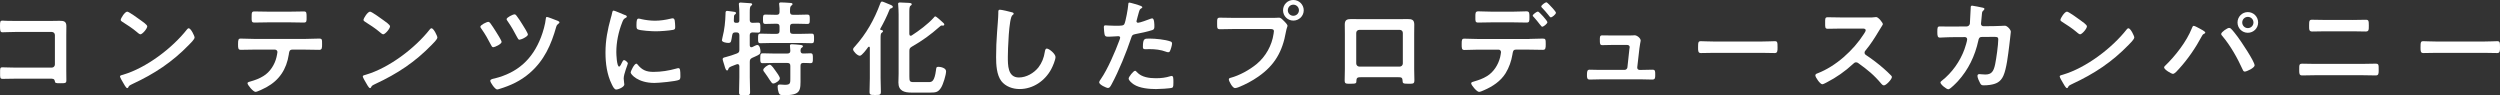 <?xml version="1.0" encoding="UTF-8"?><svg id="_レイヤー_2" xmlns="http://www.w3.org/2000/svg" viewBox="0 0 1081.49 41.22"><rect x="0" y="0" width="1081.49" height="41.22" fill="#333333" stroke="none"/><defs><style>.cls-1{fill:#fff;stroke-width:0px;}</style></defs><g id="rayout"><path class="cls-1" d="m22.28,9.05c1.17,0,2.29-.05,3.46-.05,1.8,0,2.97.18,2.97,2.3,0,1.35-.04,2.7-.04,4.05v15.16c0,1.35.04,2.75.04,4.1s-.27,1.4-2.7,1.4c-2.07,0-2.12-.09-2.3-.94-.23-1.04-.81-1.04-2.16-1.04H6.93c-1.98,0-4.64.09-5.81.09S.04,33.48.04,31.5c0-1.8-.09-2.38.99-2.38s3.69.13,5.85.13h15.52c.77,0,1.35-.63,1.35-1.35v-12.73c0-.77-.59-1.35-1.35-1.35H6.89c-1.94,0-4.68.14-5.81.14-.99,0-1.08-.63-1.08-2.88,0-1.8.18-2.16.99-2.16.67,0,1.3.09,1.94.09,1.3.05,2.61.05,3.91.05h15.43Z"/><path class="cls-1" d="m84.17,16.25c0,.76-1.8,2.52-2.39,3.1-7.29,7.52-14.94,12.55-24.43,16.96-1.49.72-1.53.77-1.89,1.53-.09.18-.22.27-.45.27-.5,0-1.44-1.8-1.75-2.34-.27-.45-1.35-2.25-1.35-2.7,0-.5.81-.58,1.4-.77,9.94-2.93,21.19-11.43,27.59-19.58.18-.23.45-.49.76-.49.9,0,2.52,3.33,2.52,4Zm-23.22-7.43c.58.41,2.75,1.89,2.75,2.56,0,1.04-2.12,3.47-2.97,3.47-.36,0-1.21-.68-1.8-1.22-1.26-1.12-4.37-3.19-5.99-4.18-.36-.23-.72-.45-.72-.85,0-.68,1.8-3.56,2.83-3.56.72,0,5.04,3.15,5.89,3.78Z"/><path class="cls-1" d="m132.27,16.83c1.89,0,3.78-.14,5.71-.14,1.4,0,1.35.36,1.35,2.48,0,1.53,0,2.39-1.22,2.39-1.98,0-3.92-.09-5.85-.09h-5.89c-1.26,0-1.31,1.17-1.44,2.12-.99,6.34-4.05,11.07-9.72,14.17-.86.45-3.83,1.98-4.68,1.98-.99,0-3.46-2.97-3.46-3.73,0-.5.86-.67,1.26-.77,1.94-.54,3.92-1.26,5.62-2.34,2.88-1.75,4.91-4.95,5.67-8.19.09-.41.4-1.85.4-2.21,0-.58-.5-1.04-1.08-1.04h-9.13c-1.84,0-3.74.09-5.62.09-1.17,0-1.21-.68-1.21-2.3,0-2.07.13-2.56,1.12-2.56,1.93,0,3.83.14,5.71.14h22.46Zm-6.66-11.79c1.94,0,3.87-.09,5.85-.09,1.21,0,1.17.59,1.17,2.79,0,1.39.04,2.02-1.22,2.02-1.89,0-3.82-.09-5.76-.09h-9.81c-1.94,0-3.87.09-5.76.09-1.35,0-1.22-.72-1.22-2.43,0-1.89.04-2.38,1.22-2.38,1.93,0,3.87.09,5.85.09h9.67Z"/><path class="cls-1" d="m189.2,16.25c0,.76-1.8,2.52-2.39,3.1-7.29,7.52-14.94,12.55-24.43,16.96-1.49.72-1.53.77-1.89,1.53-.09.18-.22.27-.45.27-.5,0-1.44-1.8-1.75-2.34-.27-.45-1.35-2.25-1.35-2.7,0-.5.81-.58,1.4-.77,9.94-2.93,21.19-11.43,27.59-19.58.18-.23.45-.49.76-.49.9,0,2.52,3.33,2.52,4Zm-23.22-7.43c.59.41,2.75,1.89,2.75,2.56,0,1.04-2.12,3.47-2.97,3.47-.36,0-1.21-.68-1.8-1.22-1.26-1.12-4.37-3.19-5.99-4.18-.36-.23-.72-.45-.72-.85,0-.68,1.8-3.56,2.84-3.56.72,0,5.04,3.15,5.89,3.78Z"/><path class="cls-1" d="m212.04,9.94c.63.77,1.89,2.79,2.47,3.69.45.72,2.48,3.87,2.48,4.5,0,.95-2.97,2.3-3.6,2.3-.54,0-.76-.54-.99-.99-1.35-2.61-2.43-4.54-4.1-6.93-.18-.22-.5-.67-.5-.94,0-.77,2.75-2.11,3.42-2.11.36,0,.63.27.81.49Zm28.26-1.3c.54.18,1.71.54,1.71,1.03,0,.32-.31.5-.5.63-.5.36-.67.59-.85,1.17-2.21,7.92-5.27,14.76-11.61,20.21-3.87,3.33-8.14,5.31-13,6.79-.27.09-.67.23-.99.23-.9,0-2.97-3.02-2.97-3.74,0-.76,1.35-.9,1.89-1.03,9.95-2.48,16.38-8.28,20.07-17.87.86-2.25,1.84-5.58,2.07-8.01.05-.31.09-.72.45-.72.45,0,3.15,1.08,3.73,1.31Zm-16.79-1.76c.86,1.12,1.62,2.3,2.34,3.47.45.72,2.52,3.92,2.52,4.59,0,.9-3.01,2.25-3.65,2.25-.49,0-.67-.5-1.03-1.12-1.26-2.43-2.48-4.59-4.05-6.84-.18-.23-.49-.68-.49-.95,0-.72,2.74-2.07,3.42-2.07.45,0,.72.36.94.67Z"/><path class="cls-1" d="m270.26,6.44c.36.13.9.31.9.77,0,.27-.18.32-.63.59-.76.4-.94.81-1.39,1.94-1.58,4-2.52,8.5-2.52,12.78,0,.85.18,6.3,1.22,6.3.4,0,1.03-1.3,1.21-1.75.27-.59.54-1.08.94-1.08.45,0,1.62.95,1.62,1.44,0,.41-1.8,4.5-1.8,6.53,0,.45.13,1.48.18,1.89.05.23.09.5.09.68,0,1.12-2.57,2.2-3.51,2.2-.76,0-1.3-.99-1.89-2.2-2.12-4.27-2.75-9.09-2.75-13.81,0-5.27.9-9.86,2.29-14.9.23-.77.45-1.49.58-2.25.09-.41.18-.99.67-.99.36,0,4.14,1.62,4.77,1.89Zm5.58,21.51c1.93,2.39,3.83,3.15,6.84,3.15,3.38,0,6.66-.54,9.9-1.44.22-.09.67-.18.94-.18.72,0,.81,1.08.81,3.38,0,.54.05,1.35-.54,1.67-1.26.67-8.87,1.35-10.66,1.35-7.29,0-10.3-3.78-10.3-4.5,0-.63,1.57-3.83,2.43-3.83.27,0,.45.23.58.4Zm1.62-19.67c1.84.41,4,.68,5.89.68,2.25,0,4.63-.36,6.84-.9.23-.05.54-.14.81-.14.63,0,.81.54.9,1.08.09.81.18,1.62.18,2.43,0,.94,0,1.3-.86,1.48-1.8.36-5.67.63-7.56.63-1.4,0-6.93-.27-7.88-.9-.5-.31-.45-1.26-.45-1.75,0-2.16.22-2.84.95-2.84.31,0,.81.13,1.17.22Z"/><path class="cls-1" d="m324.34,19.58c.04.22.04.86.72.86.14,0,.27-.05.41-.09.45-.22,1.71-.9,2.12-.9,1.08,0,1.39,1.98,1.39,2.79,0,1.17-.5,1.4-2.38,2.25-.36.14-.76.32-1.21.54-.81.4-1.04.81-1.04,1.71v6.75c0,2.12.13,4.23.13,6.35,0,1.35-.5,1.4-2.43,1.4s-2.34-.05-2.34-1.35c0-2.16.13-4.27.13-6.39v-4.86c-.04-.45-.22-.9-.76-.9-.36,0-1.31.45-1.71.58-1.75.67-2.03.81-2.29,1.53-.09.31-.23.63-.54.63-.54,0-.81-.9-1.21-2.34-.14-.5-.72-2.16-.72-2.56,0-.59.63-.72,1.21-.85,1.67-.45,3.33-.95,4.91-1.58.9-.36,1.12-.72,1.12-1.66v-6.21c0-.9-.41-1.26-1.26-1.26h-.45c-.9,0-1.21.27-1.39,1.17-.5,2.7-.32,3.38-1.71,3.38-.68,0-2.75-.27-2.75-1.17,0-.18.22-1.08.27-1.31.86-3.33,1.21-6.75,1.3-10.17,0-.59-.05-1.21.72-1.21.31,0,1.39.18,1.75.22,1.17.14,2.07.18,2.07.72,0,.23-.18.45-.36.54-.5.36-.5.45-.54,1.48,0,.32,0,.68-.05,1.17-.04.72.27,1.04.95,1.04h.36c.77,0,1.08-.31,1.08-1.04v-2.74c0-1.35-.04-2.79-.18-3.96,0-.18-.04-.32-.04-.45,0-.5.45-.59.81-.59.5,0,4.05.27,4.41.31.27.04.54.13.54.5,0,.27-.22.4-.54.63-.45.36-.5,1.35-.5,2.88v3.2c0,.85.32,1.21,1.17,1.26.72-.04,1.75-.09,2.38-.09,1.08,0,1.04.54,1.04,2.21,0,1.53.05,2.11-.99,2.11-.54,0-1.76-.04-2.39-.09-.85.04-1.21.4-1.21,1.26v4.32Zm18.67-13.18h2.12c1.35,0,2.75-.09,4.05-.09,1.17,0,1.12.59,1.12,2.03s.05,2.02-1.08,2.02c-1.39,0-2.75-.09-4.09-.09h-2.12c-.9,0-1.26.36-1.26,1.26v1.85c0,.9.36,1.26,1.26,1.26h3.6c1.48,0,2.97-.09,4.5-.09,1.08,0,1.04.63,1.04,2.07s.04,2.07-1.04,2.07c-1.53,0-3.02-.09-4.5-.09h-13.14c-1.48,0-2.97.09-4.5.09-1.08,0-1.03-.63-1.03-2.07,0-1.53-.05-2.07,1.08-2.07,1.49,0,2.97.09,4.46.09h2.48c.9,0,1.26-.36,1.26-1.26v-1.85c0-.9-.36-1.26-1.26-1.26h-.72c-1.35,0-2.7.09-4.09.09-1.12,0-1.08-.63-1.08-2.02s-.04-2.03,1.08-2.03c1.4,0,2.75.09,4.09.09h.72c.9,0,1.26-.36,1.26-1.22.04-1.03,0-2.07-.13-3.1-.05-.13-.05-.27-.05-.4,0-.54.36-.63.81-.63.9,0,3.11.13,4.09.22.32,0,.9.05.9.5,0,.31-.22.45-.58.72-.54.45-.5,1.3-.5,2.79.09.85.45,1.12,1.26,1.12Zm4.41,16.74c1.04.04,2.07-.09,3.15-.09s1.08.58,1.08,2.16,0,2.11-1.08,2.11-2.07-.13-3.06-.09c-.9,0-1.21.4-1.21,1.26v4.95c0,5.67.41,7.74-7.2,7.74-1.44,0-1.89-.13-2.25-1.12-.27-.72-.45-1.75-.45-2.56,0-.59.22-.94.9-.94.23,0,.54,0,.77.04.49.04,1.03.09,1.48.09,2.48,0,2.34-.81,2.34-3.1v-5.09c0-.9-.36-1.26-1.26-1.26h-6.34c-1.44,0-2.88.09-4.32.09-1.12,0-1.08-.63-1.08-2.11s-.04-2.16,1.08-2.16c1.44,0,2.88.09,4.32.09h6.34c.81,0,1.26-.31,1.26-1.17,0-.4-.09-1.4-.13-1.8,0-.14-.04-.31-.04-.45,0-.5.41-.59.81-.59.86,0,2.7.18,3.6.27.36.04,1.21.09,1.21.63,0,.27-.22.36-.54.63-.5.32-.45.77-.5,1.31.04.77.36,1.17,1.12,1.17Zm-12.92,13c-.5,0-.81-.49-1.58-1.62-.49-.77-1.17-1.85-2.25-3.29-.22-.27-.49-.58-.49-.99,0-.81,1.98-2.25,2.83-2.25.72,0,2.07,2.07,2.52,2.7.45.58,1.84,2.52,1.84,3.19,0,.99-1.98,2.25-2.88,2.25Z"/><path class="cls-1" d="m376.29,20.7c0-.23-.09-.5-.36-.5-.18,0-.27.09-.41.23-.54.76-2.66,3.69-3.55,3.69-1.08,0-2.93-1.98-2.93-2.75,0-.45.45-.94.77-1.26,4.95-5.49,8.41-11.66,10.98-18.59.14-.36.32-.85.77-.85.4,0,1.93.72,2.43.9,1.08.45,2.25.76,2.25,1.4,0,.31-.41.54-.67.63-.5.13-.63.23-.86.81-1.04,2.65-2.52,5.58-3.91,8.05-.05.09-.05.14-.05.18,0,.18.14.31.32.31.36.04.9.09.9.59,0,.27-.18.36-.54.63-.45.32-.49,1.08-.49,2.48v17.1c0,1.98.13,3.96.13,5.94,0,1.4-.54,1.4-2.43,1.4s-2.48.04-2.48-1.35c0-1.98.13-4,.13-5.98v-13.05Zm28.35-13.59c.45,0,2.61,2.02,3.1,2.48.27.23.77.63.77,1.04,0,.13-.14.45-.54.45-.18,0-.41-.05-.63-.05-.27,0-.54.23-.72.41-4.14,3.64-7.42,6.03-12.19,8.77-.81.5-1.04.85-1.04,1.8v10.98c0,2.16.13,2.52,1.84,2.52h6.66c1.3,0,2.38-.4,3.01-5.13.13-1.08.13-1.48,1.04-1.48.99,0,3.33.49,3.33,1.93,0,1.57-1.26,5.62-2.12,7.02-1.26,2.07-2.38,2.2-4.68,2.2h-8.24c-3.01,0-5.58-.72-5.58-4.32,0-1.26.09-2.52.09-3.78V6.25c0-1.44-.09-2.97-.18-4.14,0-.14-.04-.32-.04-.45,0-.5.41-.59.81-.59.9,0,2.97.13,3.96.18.36.05,1.12.05,1.12.59,0,.31-.14.36-.54.67-.45.31-.5,1.35-.5,2.92v9.31c.05.36.13.72.59.72.18,0,.27-.04.45-.13,3.15-2.03,6.97-4.86,9.49-7.65.18-.22.41-.59.72-.59Z"/><path class="cls-1" d="m437.61,5.27c.31.04.9.23.9.63,0,.31-.27.45-.54.67-1.57,1.17-1.98,15.44-1.98,18,0,3.51-.09,8.95,4.77,8.95,3.24,0,6.48-1.89,8.46-4.36,1.49-1.94,2.39-4.23,2.75-6.66.14-.72.23-1.48.9-1.48.99,0,3.74,2.29,3.74,3.64,0,1.26-1.22,4.09-1.85,5.26-2.7,5.04-7.83,8.6-13.68,8.6-2.97,0-6.08-1.08-7.92-3.46-2.03-2.7-2.25-7.06-2.25-10.35,0-3.56.13-7.11.41-10.66.13-2.07.54-6.39.54-8.23v-.5c0-.68.04-1.12.67-1.12.76,0,4.18.81,5.08,1.08Z"/><path class="cls-1" d="m492.49,2.21c.41.13,1.67.45,1.67.94,0,.23-.27.36-.41.45-.67.4-.72.59-1.04,1.57-.13.5-1.08,3.78-1.08,4.01,0,.4.32.67.68.67.81,0,4.32-1.31,5.22-1.66.31-.13.63-.23.95-.23.9,0,.9,2.75.9,3.42,0,.77-.09,1.39-.85,1.62-2.2.72-5.08,1.31-7.38,1.75-1.3.27-1.44.5-1.84,1.76-2.02,6.07-5.35,14.26-8.37,19.84-.58,1.08-.94,1.71-1.62,1.71-.72,0-3.82-1.44-3.82-2.43,0-.45.5-1.12.76-1.49,2.83-4.05,6.21-11.88,7.96-16.65.09-.27.36-.94.36-1.17,0-.45-.36-.67-.81-.67-.63,0-2.61.22-4,.22-.9,0-1.62.05-1.89-.81-.18-.58-.36-2.61-.36-3.29,0-.5.13-.81.67-.81.41,0,2.3.18,4.23.18,2.88,0,3.55-.04,3.96-.72.54-.9,1.62-6.88,1.67-8.19.04-.67.04-1.12.5-1.12.41,0,3.38.9,3.96,1.08Zm-.63,29.02c1.98,2.21,5.4,2.61,8.14,2.61,2.34,0,4.19-.22,6.39-.9.13-.04.31-.09.45-.09.77,0,.77,1.03.77,2.84,0,.9.04,1.94-.5,2.25-.81.36-5.9.59-7.02.59-2.97,0-7.11-.36-9.63-2.02-.72-.5-2.21-1.62-2.21-2.56,0-.68,2.07-3.33,2.79-3.33.32,0,.63.4.81.63Zm5.49-14.54c2.38,0,6.79.41,9.04,1.26.4.13.63.4.63.9,0,.67-.54,2.52-.86,3.15-.18.41-.36.59-.81.59-.32,0-.63-.09-.95-.22-2.25-.86-4.72-1.12-7.16-1.12-.59,0-1.12.04-1.71.04-.9,0-1.12-.23-1.12-.99,0-3.87.81-3.6,2.93-3.6Z"/><path class="cls-1" d="m551.03,7.74c.76,0,1.84-.09,2.25-.09.9,0,1.57.86,2.16,1.44.41.41,1.53,1.49,1.53,2.07,0,.4-.36.86-.68,2.61-1.48,8.46-4.81,14.4-11.92,19.35-2.61,1.84-5.67,3.46-8.64,4.63-.4.14-1.04.36-1.48.36-1.08,0-2.66-3.02-2.66-3.74,0-.5.41-.63.81-.72,3.83-1.04,8.1-3.38,11.21-5.94,3.92-3.24,6.62-8.06,7.34-13.1.04-.31.14-.85.14-1.12,0-.85-.77-.94-1.58-.94h-16.02c-1.89,0-3.73.09-5.62.09-1.35,0-1.35-.4-1.35-2.43s-.04-2.57,1.26-2.57c1.94,0,3.87.09,5.8.09h17.46Zm12.96-3.29c0,2.48-2.03,4.46-4.5,4.46s-4.45-1.98-4.45-4.46,1.98-4.46,4.45-4.46,4.5,1.98,4.5,4.46Zm-6.88,0c0,1.35,1.08,2.38,2.38,2.38s2.43-1.03,2.43-2.38-1.08-2.43-2.43-2.43-2.38,1.08-2.38,2.43Z"/><path class="cls-1" d="m605.42,8.28c1.17,0,2.34-.04,3.51-.04,1.84,0,2.88.31,2.88,2.39,0,1.35-.04,2.7-.04,4v15.25c0,1.58.09,3.2.09,4.77s-.41,1.58-2.52,1.58c-2.61,0-2.52-.23-2.61-1.48-.09-1.31-.59-1.35-2.16-1.35h-15.57c-1.53,0-2.12.04-2.21,1.35-.04,1.26.09,1.48-2.61,1.48-2.12,0-2.48,0-2.48-1.62s.09-3.15.09-4.73v-15.25c0-1.35-.04-2.7-.04-4.05,0-1.89.9-2.34,2.7-2.34,1.21,0,2.47.04,3.69.04h17.28Zm-17.37,4.64c-.76,0-1.35.58-1.35,1.31v13.23c0,.72.58,1.35,1.35,1.35h17.46c.72,0,1.35-.58,1.35-1.35v-13.23c0-.77-.58-1.31-1.35-1.31h-17.46Z"/><path class="cls-1" d="m661.62,16.83c1.89,0,3.78-.14,5.67-.14,1.3,0,1.39.23,1.39,2.39,0,1.84-.09,2.48-1.26,2.48-1.94,0-3.87-.09-5.81-.09h-5.89c-1.26,0-1.26,1.12-1.44,2.07-.45,2.79-1.48,5.76-2.97,8.15-2.16,3.46-5.67,5.76-9.36,7.34-.49.23-1.62.72-2.11.72-.99,0-3.42-2.97-3.42-3.69,0-.54.67-.63,1.21-.81,2.02-.59,3.87-1.21,5.67-2.34,2.88-1.75,4.86-4.95,5.67-8.19.09-.41.36-1.85.36-2.16,0-.63-.45-1.08-1.04-1.08h-9.13c-1.89,0-3.91.14-5.67.14-1.21,0-1.17-.85-1.17-2.56s.04-2.34,1.12-2.34c1.58,0,3.74.14,5.72.14h22.45Zm-6.93-11.79c1.98,0,4.14-.14,5.67-.14,1.35,0,1.26.9,1.26,2.7,0,1.53,0,2.16-1.21,2.16-1.89,0-3.83-.09-5.71-.09h-9.58c-1.89,0-3.78.09-5.71.09-1.26,0-1.17-.72-1.17-2.34s-.09-2.52,1.26-2.52c1.44,0,3.6.14,5.62.14h9.58Zm14.71,4.54c0,.67-1.67,1.98-2.25,1.98-.22,0-.54-.4-.94-.9-.86-1.17-1.8-2.25-2.75-3.33-.18-.13-.41-.36-.41-.59,0-.5,1.75-1.75,2.25-1.75s4.09,4,4.09,4.59Zm1.89-6.44c.36.41,1.8,1.94,1.8,2.39,0,.63-1.62,1.98-2.21,1.98-.32,0-.63-.5-1.12-1.12-.72-.95-1.84-2.16-2.66-3.02-.18-.18-.36-.36-.36-.58,0-.54,1.71-1.8,2.2-1.8.41,0,1.98,1.75,2.34,2.16Z"/><path class="cls-1" d="m704.98,15.35c.54,0,1.08,0,1.53-.05.18,0,.45-.04.63-.04,1.04,0,2.61,1.26,2.61,2.29,0,.36-.13.59-.22,1.26-.14.86-.27,1.84-.32,2.07l-.95,8.28c-.05.59.36,1.08.95,1.08h1.21c1.49,0,2.97-.09,4.5-.09,1.17,0,1.12.77,1.12,2.25,0,1.26,0,2.02-1.26,2.02-1.44,0-2.92-.09-4.37-.09h-18.41c-1.53,0-3.24.09-4.32.09-1.21,0-1.17-1.03-1.17-1.93,0-1.53.09-2.34,1.12-2.34.76,0,3.15.09,4.36.09h10.76c.63,0,1.17-.45,1.26-1.08l.85-7.88c0-.14.14-.81.14-.9,0-.72-.63-.94-1.22-.94h-6.25c-1.53,0-3.29.09-4.41.09-1.03,0-1.03-.76-1.03-2.2,0-1.17-.09-2.03.99-2.03.77,0,2.66.05,4.46.05h7.42Z"/><path class="cls-1" d="m762.12,17.96c2.07,0,5-.14,5.58-.14,1.21,0,1.26.36,1.26,2.83,0,1.44-.05,2.3-1.22,2.3-1.89,0-3.78-.09-5.62-.09h-20.7c-1.85,0-3.74.09-5.62.09-1.17,0-1.22-.85-1.22-2.25,0-2.52.09-2.88,1.26-2.88.59,0,3.69.14,5.58.14h20.7Z"/><path class="cls-1" d="m808.72,7.56c.72,0,1.49,0,1.93-.09.27,0,.72-.09.99-.09.95,0,2.88,2.48,2.88,3.06,0,.23-.5.94-.99,1.75-.27.41-.54.85-.72,1.17-1.8,3.01-3.6,5.85-5.85,8.55-.23.27-.36.5-.36.85,0,.54.27.81.67,1.08,2.48,1.62,5.36,3.82,7.61,5.8,1.08.95,2.21,1.98,3.24,3.06.18.18.31.36.31.63,0,.94-2.47,3.6-3.42,3.6-.5,0-.81-.31-1.12-.67-3.24-3.87-5.94-6.03-9.94-8.91-.36-.27-.63-.4-1.04-.4-.59,0-.99.45-1.35.77-3.33,3.1-7.2,5.8-11.25,7.88-.4.22-1.58.85-1.98.85-.95,0-3.02-3.02-3.02-3.83,0-.54.54-.77.95-.9,7.96-3.06,15.53-9.95,20.07-17.06.22-.36.76-1.12.76-1.53,0-.68-.63-.77-1.3-.77h-9.32c-1.93,0-3.87.09-5.8.09-1.21,0-1.12-.67-1.12-2.74,0-1.58-.05-2.25,1.08-2.25,1.93,0,3.87.09,5.85.09h12.24Z"/><path class="cls-1" d="m850.81,11.43c.67,0,1.21-.5,1.35-1.17.09-.9.31-5.71.36-6.79,0-.45-.04-1.03.59-1.03.27,0,4.23.76,4.68.9.27.04.67.18.67.5,0,.27-.32.59-.5.76-.54.5-.5.54-.63,1.93-.09.63-.36,3.33-.36,3.78,0,.63.45,1.03,1.08,1.03l4.32-.04c1.3,0,4.9-.18,4.95-.18.99,0,2.56,1.71,2.56,2.61,0,.45-.63,5.44-.72,6.3-.45,3.47-1.12,9.72-2.52,12.78-1.21,2.65-3.06,3.51-5.85,3.92-.86.13-1.8.18-2.61.18-.9,0-1.17-.18-1.57-.9-.41-.72-1.17-2.38-1.17-3.15,0-.5.27-.81.81-.81.45,0,1.49.18,2.56.18,2.66,0,3.6-1.22,4.28-4.41.5-2.39,1.35-8.41,1.35-10.75,0-1.22-.63-1.12-2.65-1.12l-4.54.04c-1.12,0-1.31.94-1.44,1.62-1.44,6.57-4.28,12.51-8.82,17.5-.63.67-3.33,3.51-4.14,3.51-.85,0-3.42-2.11-3.42-2.92,0-.36.36-.59.63-.81,4.37-3.42,7.88-8.37,9.76-13.59.32-.85,1.17-3.56,1.17-4.32,0-.54-.41-.94-.95-.94l-6.34.04c-1.22,0-3.92.18-4.5.18-.99,0-1.12-.72-1.12-2.48,0-1.94.09-2.34,1.08-2.34,1.49,0,3.02.04,4.5.04l7.16-.04Z"/><path class="cls-1" d="m923.27,16.25c0,.76-1.8,2.52-2.38,3.1-7.29,7.52-14.94,12.55-24.43,16.96-1.49.72-1.53.77-1.89,1.53-.09.18-.22.27-.45.27-.49,0-1.44-1.8-1.75-2.34-.27-.45-1.35-2.25-1.35-2.7,0-.5.81-.58,1.39-.77,9.95-2.93,21.2-11.43,27.59-19.58.18-.23.45-.49.77-.49.9,0,2.52,3.33,2.52,4Zm-23.22-7.43c.58.41,2.75,1.89,2.75,2.56,0,1.04-2.12,3.47-2.97,3.47-.36,0-1.22-.68-1.8-1.22-1.26-1.12-4.36-3.19-5.98-4.18-.36-.23-.72-.45-.72-.85,0-.68,1.8-3.56,2.84-3.56.72,0,5.04,3.15,5.89,3.78Z"/><path class="cls-1" d="m951.61,12.38c.45.23,2.39,1.21,2.39,1.71,0,.31-.45.5-.72.63-.4.23-.54.5-.76.9-2.66,4.99-6.03,9.94-9.86,14.13-.5.58-1.89,2.2-2.65,2.2-.68,0-3.83-1.85-3.83-2.79,0-.27.18-.45.36-.63,4.5-4.32,9.36-10.53,11.66-16.33.13-.31.36-1.03.77-1.03.45,0,2.16.94,2.65,1.21Zm13.46,0c.63.5,2.43,2.84,3.02,3.65,1.3,1.75,7.24,10.53,7.24,12.24,0,1.12-3.46,2.7-4.23,2.7-.54,0-.72-.4-.9-.81-2.29-5.04-5.26-10.35-8.82-14.58-.23-.22-.5-.54-.5-.9,0-.81,2.7-2.61,3.38-2.61.31,0,.58.09.81.31Zm11.79-2.65c0,2.47-1.98,4.45-4.46,4.45s-4.46-1.98-4.46-4.45,1.98-4.5,4.46-4.5,4.46,2.02,4.46,4.5Zm-6.88,0c0,1.35,1.08,2.43,2.43,2.43s2.43-1.08,2.43-2.43-1.08-2.43-2.43-2.43-2.43,1.08-2.43,2.43Z"/><path class="cls-1" d="m1022.17,27.63c1.8,0,3.6-.09,5.4-.09,1.49,0,1.44.4,1.44,2.75,0,1.48,0,2.34-1.26,2.34-1.84,0-3.73-.09-5.58-.09h-20.7c-1.85,0-3.74.09-5.58.09-1.26,0-1.26-.85-1.26-2.38,0-2.3-.04-2.7,1.44-2.7,1.8,0,3.6.09,5.4.09h20.7Zm-4.5-18.99c1.94,0,3.87-.09,5.81-.09,1.17,0,1.26.45,1.26,2.52,0,1.76.04,2.56-1.35,2.56-1.89,0-3.78-.09-5.67-.09h-11.79c-1.89,0-3.78.09-5.67.09-1.39,0-1.35-.81-1.35-2.61,0-2.07.13-2.48,1.26-2.48,1.94,0,3.87.09,5.81.09h11.7Z"/><path class="cls-1" d="m1074.65,17.96c2.07,0,5-.14,5.58-.14,1.21,0,1.26.36,1.26,2.83,0,1.44-.05,2.3-1.22,2.3-1.89,0-3.78-.09-5.62-.09h-20.7c-1.85,0-3.74.09-5.62.09-1.17,0-1.22-.85-1.22-2.25,0-2.52.09-2.88,1.26-2.88.58,0,3.69.14,5.58.14h20.7Z"/></g></svg>